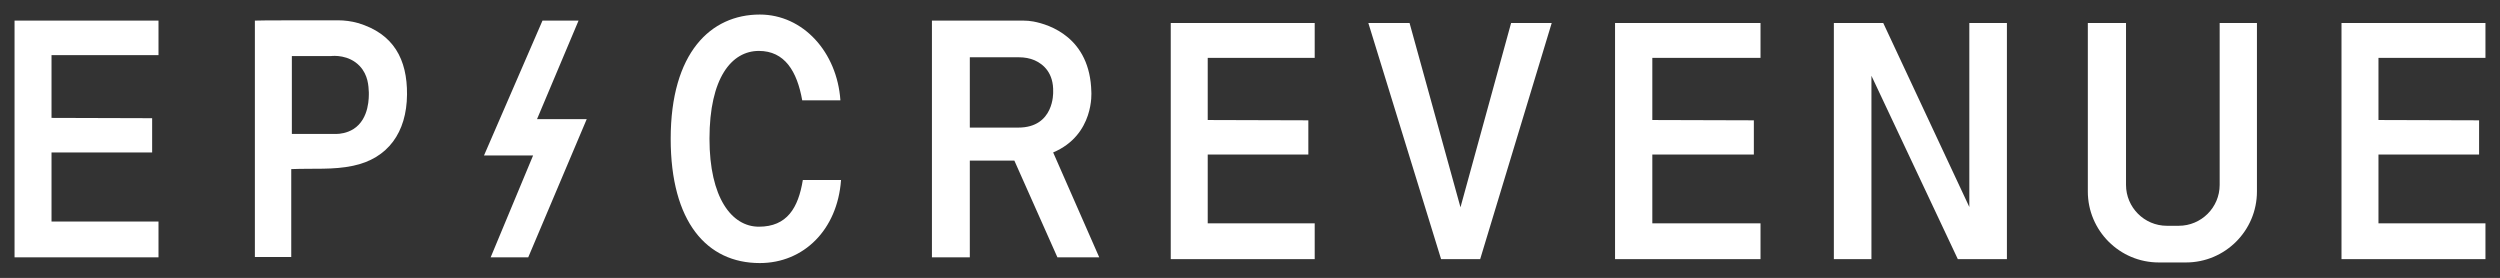 <?xml version="1.0" encoding="utf-8"?>
<!-- Generator: Adobe Illustrator 22.1.0, SVG Export Plug-In . SVG Version: 6.00 Build 0)  -->
<svg version="1.1" id="Layer_2" xmlns="http://www.w3.org/2000/svg" xmlns:xlink="http://www.w3.org/1999/xlink" x="0px" y="0px"
	 viewBox="0 0 824.9 91.7" style="enable-background:new 0 0 824.9 91.7;" xml:space="preserve">
<rect x="0" y="0" width="824.9" height="91.7" fill="#333333" stroke="none"/>
<style type="text/css">
	.st0{fill:#FFFFFF;}
</style>
<g>
	<polygon class="st0" points="52.3,6.8 52.3,18.2 17,18.2 17,38.9 50.2,39 50.2,50.3 17,50.3 17,73.1 52.3,73.1 52.3,84.9 4.8,84.9 
		4.8,6.8 	"/>
	<polygon class="st0" points="433.8,7.6 433.8,19.1 398.5,19.1 398.5,39.6 431.7,39.7 431.7,51 398.5,51 398.5,73.7 433.8,73.7 
		433.8,85.5 386.3,85.5 386.3,7.6 	"/>
	<polygon class="st0" points="580.9,7.6 580.9,19.1 545.2,19.1 545.2,39.6 578.7,39.7 578.7,51 545.2,51 545.2,73.7 580.9,73.7 
		580.9,85.5 532.9,85.5 532.9,7.6 	"/>
	<polygon class="st0" points="820.1,7.6 820.1,19.1 784.8,19.1 784.8,39.6 818,39.7 818,51 784.8,51 784.8,73.7 820.1,73.7 
		820.1,85.5 772.6,85.5 772.6,7.6 	"/>
	<path class="st0" d="M84.1,84.9V6.8c0.2-0.1,20-0.1,27.4-0.1c2.2,0,4.5,0.3,6.6,0.9c11.8,3.5,16.3,12,16.2,23.6
		c-0.1,12.5-6.3,21.1-17.8,23.5c-6.5,1.4-13.1,0.8-20.4,1.1v29H84.1z M96.2,44.2h14.7c1.3,0,3.6-0.3,5.7-1.6
		c5.4-3.4,5.1-10.9,5.1-12.1c-0.1-2.1-0.2-5.7-3-8.7c-3.6-3.8-8.7-3.4-9.5-3.3l-12.9,0V44.2z"/>
	<polygon class="st0" points="190.9,6.8 177.2,39.3 193.6,39.3 174.3,84.9 161.9,84.9 175.9,51.3 159.7,51.3 179,6.8 	"/>
	<path class="st0" d="M277.5,59.5c-1.2,16.3-12.3,27.3-26.8,27.3c-17.5,0-29.4-13.6-29.4-41c0-28.4,13.2-41,29.4-41
		c14.3,0,25.5,12.4,26.6,28.3h-12.6c-1.7-9.6-5.8-16.3-14.3-16.3c-9,0-16.3,8.9-16.3,29c0,19.4,7.3,29,16.3,29
		c9.3,0,13-6.2,14.5-15.4H277.5z"/>
	<path class="st0" d="M347.5,50.3c13.7-5.8,12.6-20,12.6-20C359.7,12.4,346.3,8.1,341,7.1c-1.1-0.2-2.2-0.3-3.3-0.3h-30.2v78.1H320
		V53h14.7l14.2,31.9h13.8L347.5,50.3z M336,42.1H320V18.9h16.2c1.8,0,3.6,0.3,5.2,1c2.9,1.3,6.3,4.2,6.1,10.5
		C347.5,30.5,347.9,42.1,336,42.1z"/>
	<polygon class="st0" points="451.5,7.6 475.5,85.5 488.4,85.5 512,7.6 498.6,7.6 481.9,68.4 465.1,7.6 	"/>
	<polygon class="st0" points="605.1,85.5 605.1,7.6 621.4,7.6 649.8,68.3 649.8,7.6 662.2,7.6 662.2,85.5 646,85.5 617.5,25 
		617.5,85.5 	"/>
	<path class="st0" d="M688.9,7.6v55.6c0,12.9,10.5,23.4,23.4,23.4h9c12.9,0,23.4-10.5,23.4-23.4V7.6h-12.3v53.4
		c0,7.5-6.1,13.5-13.5,13.5H715c-7.5,0-13.5-6.1-13.5-13.5V7.6H688.9z"/>
</g>
</svg>
